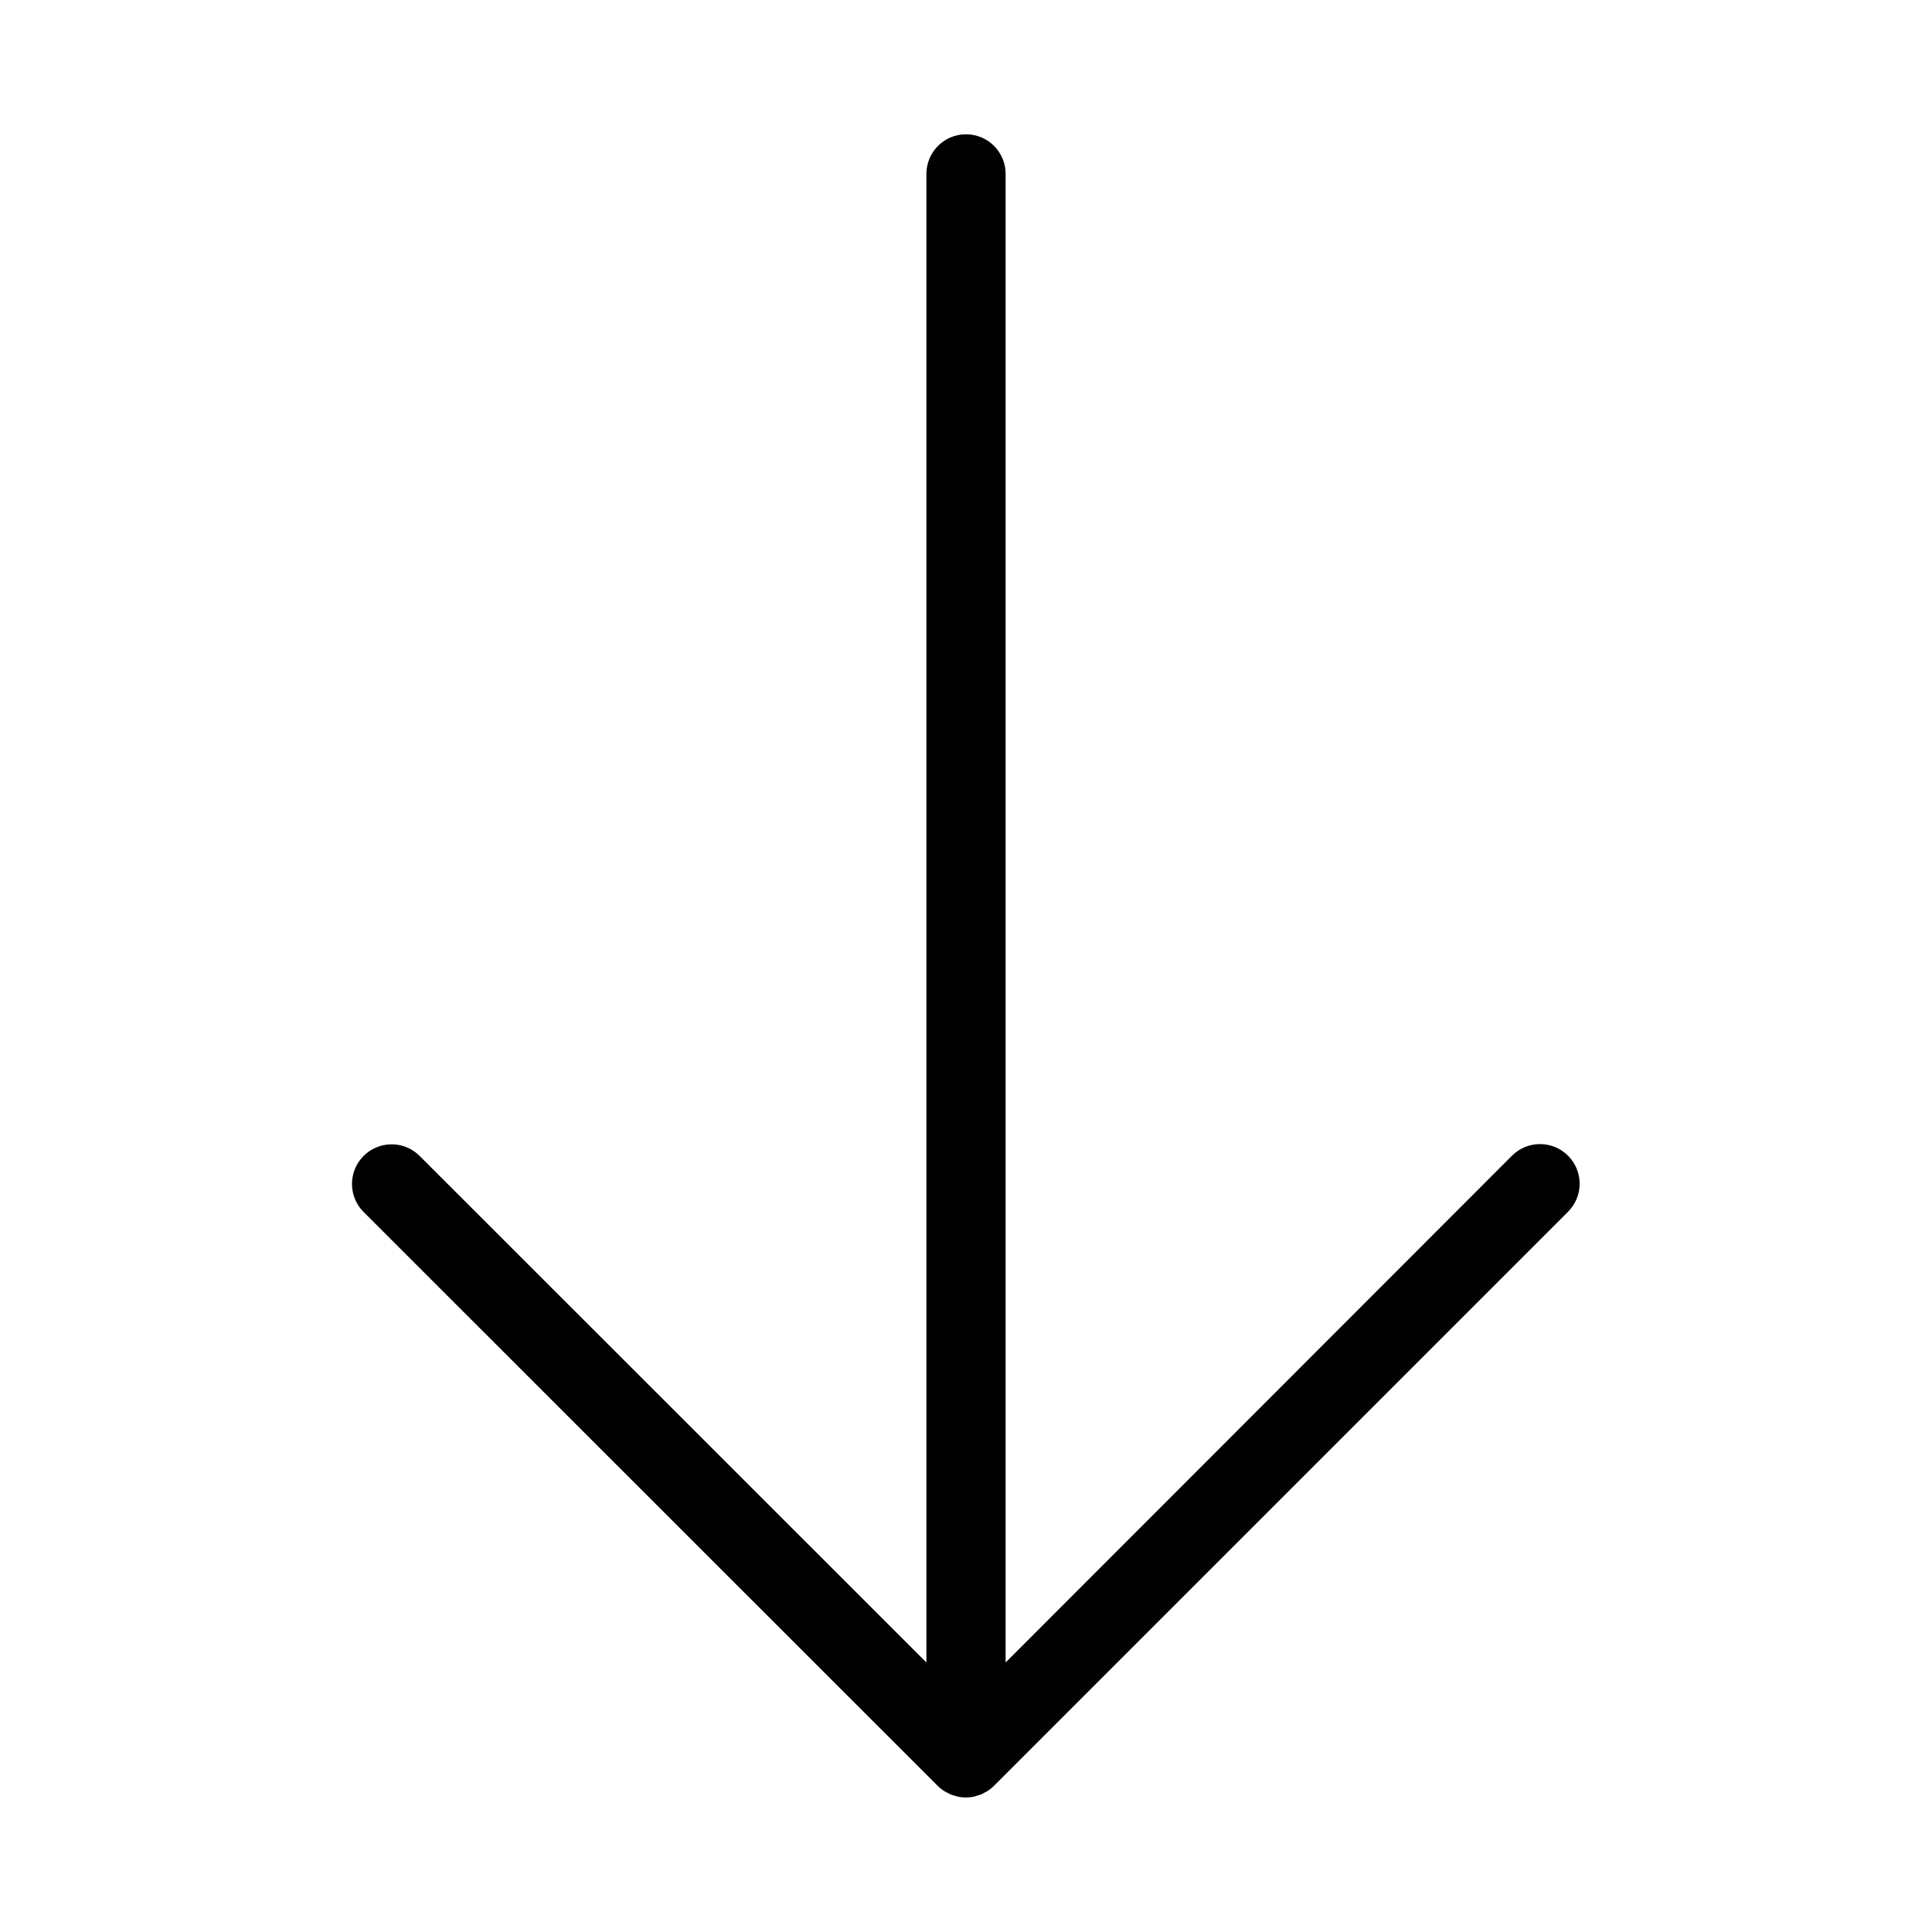 <?xml version="1.0" encoding="UTF-8"?>
<!-- The Best Svg Icon site in the world: iconSvg.co, Visit us! https://iconsvg.co -->
<svg fill="#000000" width="800px" height="800px" version="1.1" viewBox="144 144 512 512" xmlns="http://www.w3.org/2000/svg">
 <path d="m392.55 617.32c0.496 0.488 1.043 0.93 1.625 1.309l0.789 0.418 0.996 0.523 1.051 0.316 0.891 0.262v0.004c1.352 0.27 2.742 0.27 4.094 0l0.891-0.262 1.051-0.316 0.996-0.523 0.789-0.418v-0.004c0.586-0.379 1.129-0.82 1.629-1.309l152.19-152.19v-0.004c4.102-4.102 4.102-10.75 0-14.852-4.102-4.102-10.75-4.102-14.852 0l-134.19 134.3v-394.49c0-5.797-4.699-10.496-10.496-10.496s-10.496 4.699-10.496 10.496v394.49l-134.3-134.24c-4.102-4.102-10.75-4.102-14.852 0-4.102 4.102-4.102 10.75 0 14.852z"/>
</svg>